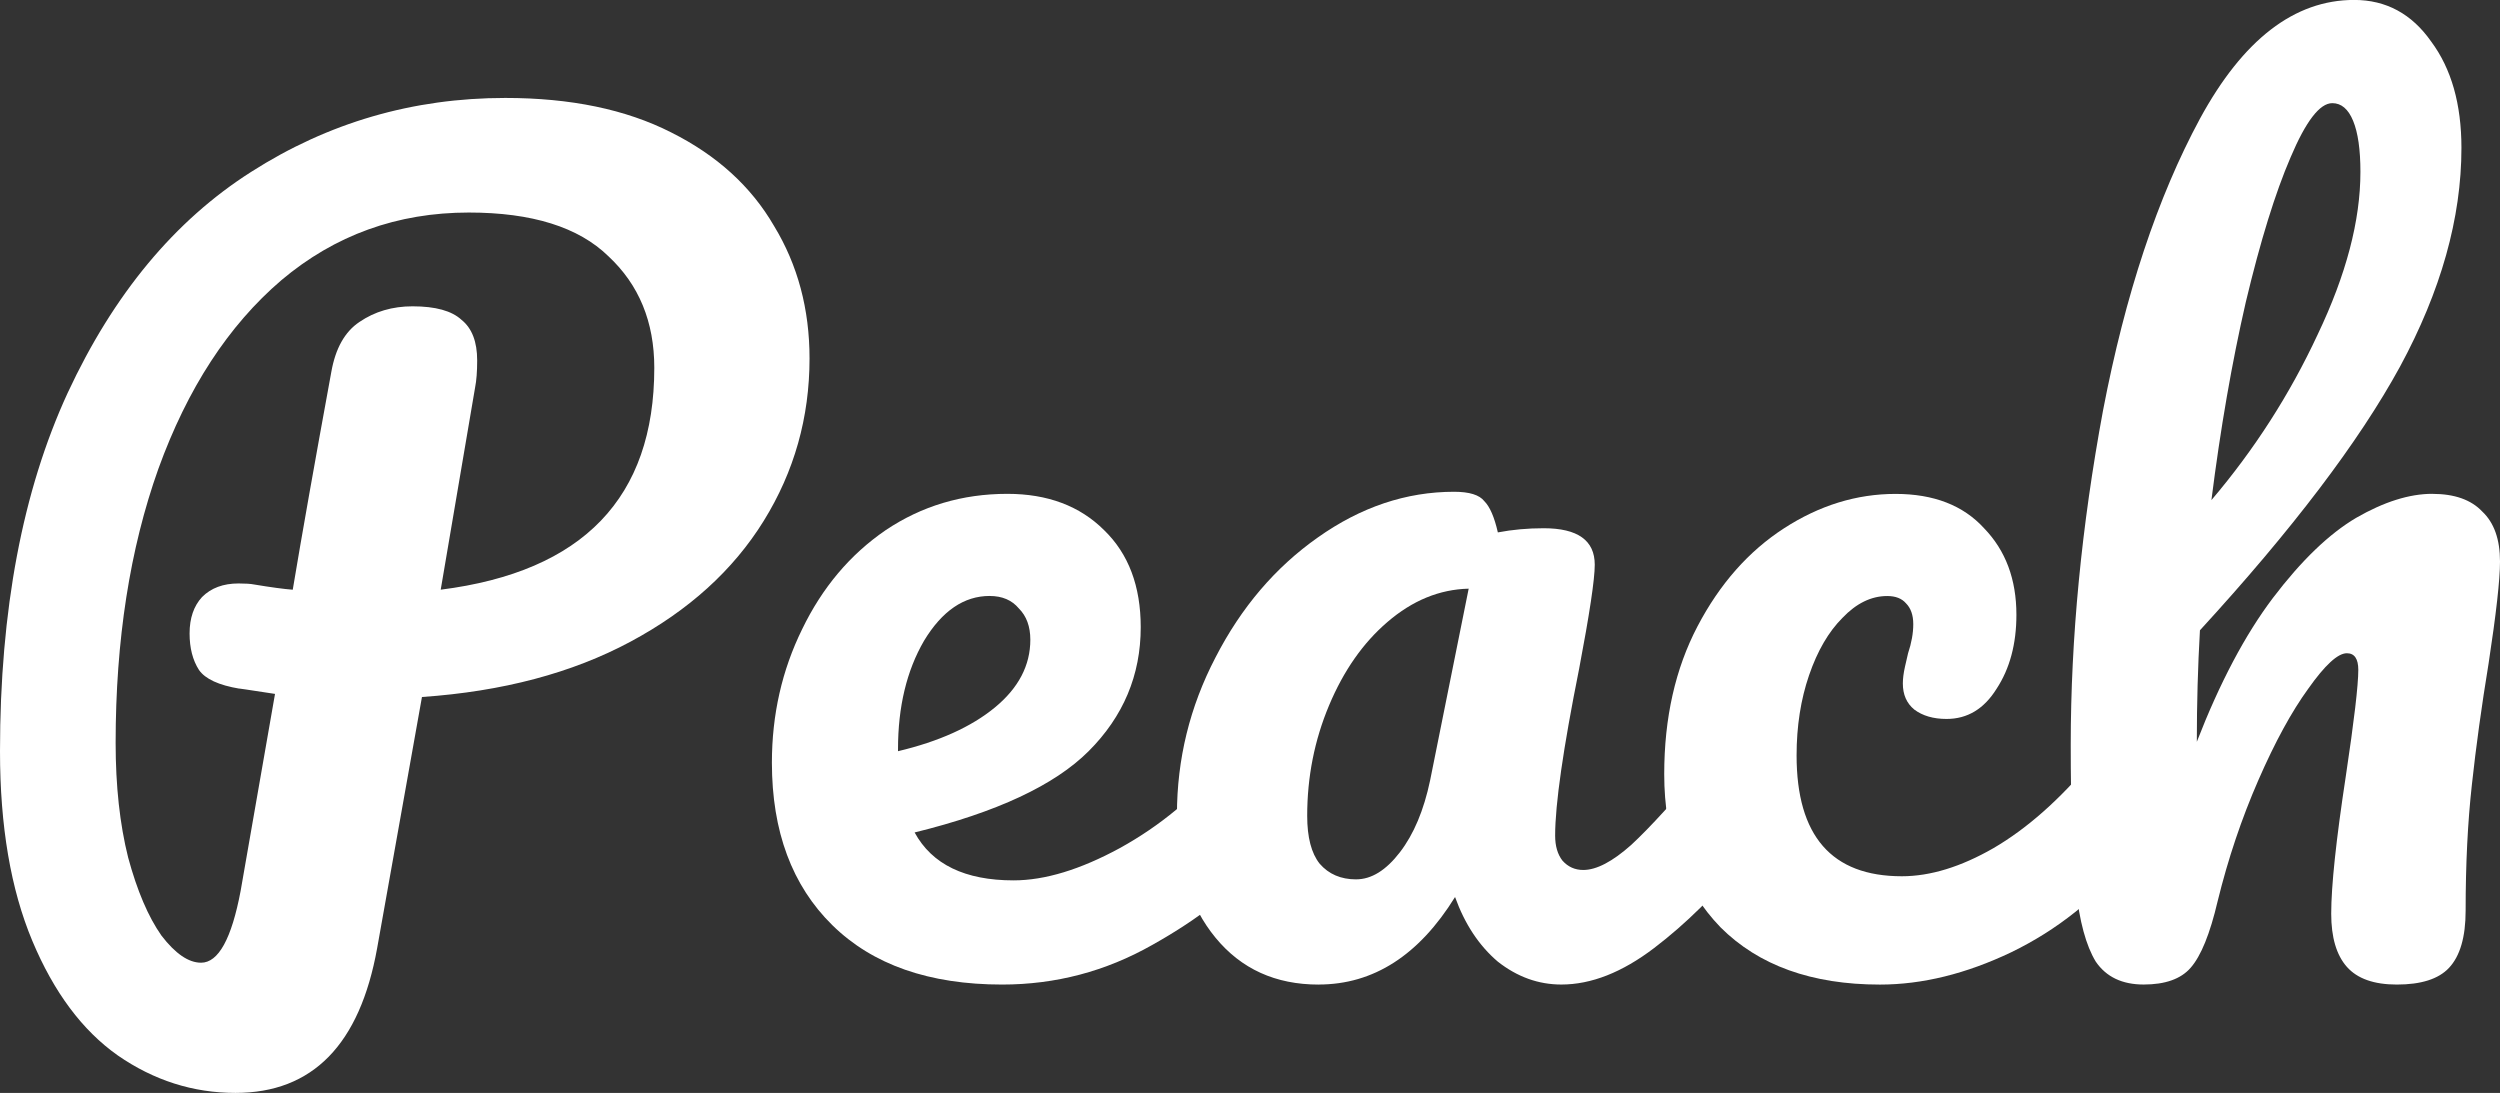 <?xml version="1.0" encoding="UTF-8" standalone="no"?>
<svg
   xmlns:dc="http://purl.org/dc/elements/1.1/"
   xmlns:cc="http://creativecommons.org/ns#"
   xmlns:rdf="http://www.w3.org/1999/02/22-rdf-syntax-ns#"
   xmlns:svg="http://www.w3.org/2000/svg"
   xmlns="http://www.w3.org/2000/svg"
   id="svg8"
   version="1.1"
   viewBox="0 0 100.23 43.818"
   height="43.818mm"
   width="100.23mm">
  <rect x="0" y="0" width="100.23" height="43.818" fill="#333333" stroke="none"/>
  <defs
     id="defs2" />
  <g
     transform="translate(0,-253.182)"
     id="layer1">
    <g
       id="text14"
       style="font-style:normal;font-variant:normal;font-weight:normal;font-stretch:normal;font-size:41.771px;line-height:1.25;font-family:Pacifico;-inkscape-font-specification:Pacifico;letter-spacing:0px;word-spacing:0px;fill:#ffffff;fill-opacity:1;stroke:none;stroke-width:1.044"
       aria-label="Peach">
      <path
         id="path16"
         style="stroke-width:1.044"
         d="m 32.456,267.551 q 0,3.551 -1.838,6.516 -1.838,2.966 -5.347,4.845 -3.509,1.88 -8.354,2.214 l -1.796,10.067 q -1.044,5.806 -5.681,5.806 -2.548,0 -4.72,-1.504 Q 2.59,293.992 1.295,290.901 0,287.81 0,283.299 q 0,-8.48 2.715,-14.369 2.757,-5.931 7.352,-8.855 4.637,-2.966 10.192,-2.966 3.926,0 6.642,1.378 2.757,1.378 4.135,3.759 1.42,2.339 1.42,5.305 z m -14.787,9.273 q 8.563,-1.086 8.563,-8.897 0,-2.757 -1.838,-4.47 -1.796,-1.754 -5.597,-1.754 -4.302,0 -7.519,2.715 -3.175,2.715 -4.929,7.561 -1.713,4.804 -1.713,10.986 0,2.59 0.501,4.595 0.543,2.005 1.337,3.133 0.835,1.086 1.587,1.086 1.044,0 1.587,-2.882 l 1.378,-7.895 q -1.629,-0.251 -1.42,-0.209 -1.253,-0.209 -1.629,-0.752 -0.376,-0.585 -0.376,-1.462 0,-0.919 0.501,-1.462 0.543,-0.543 1.462,-0.543 0.418,0 0.627,0.042 1.003,0.167 1.546,0.209 0.543,-3.258 1.546,-8.73 0.251,-1.42 1.128,-2.005 0.919,-0.627 2.13,-0.627 1.378,0 1.963,0.543 0.627,0.501 0.627,1.629 0,0.668 -0.084,1.086 z" />
      <path
         id="path18"
         style="stroke-width:1.044"
         d="m 50.205,283.132 q 0.543,0 0.835,0.501 0.334,0.501 0.334,1.378 0,1.671 -0.794,2.59 -1.546,1.88 -4.386,3.467 -2.799,1.587 -6.015,1.587 -4.386,0 -6.809,-2.381 -2.423,-2.381 -2.423,-6.516 0,-2.882 1.211,-5.347 1.211,-2.506 3.342,-3.968 2.172,-1.462 4.887,-1.462 2.423,0 3.885,1.462 1.462,1.42 1.462,3.885 0,2.882 -2.089,4.971 -2.047,2.047 -6.976,3.258 1.044,1.921 3.968,1.921 1.88,0 4.261,-1.295 2.423,-1.337 4.177,-3.467 0.501,-0.585 1.128,-0.585 z m -10.526,-6.057 q -1.546,0 -2.632,1.796 -1.044,1.796 -1.044,4.344 v 0.084 q 2.464,-0.585 3.885,-1.754 1.42,-1.17 1.42,-2.715 0,-0.794 -0.459,-1.253 -0.418,-0.501 -1.17,-0.501 z" />
      <path
         id="path20"
         style="stroke-width:1.044"
         d="m 52.867,292.656 q -2.59,0 -4.135,-1.88 -1.546,-1.88 -1.546,-4.929 0,-3.342 1.546,-6.307 1.546,-3.008 4.094,-4.804 2.59,-1.838 5.472,-1.838 0.919,0 1.211,0.376 0.334,0.334 0.543,1.253 0.877,-0.167 1.838,-0.167 2.047,0 2.047,1.462 0,0.877 -0.627,4.177 -0.961,4.804 -0.961,6.683 0,0.627 0.292,1.003 0.334,0.376 0.835,0.376 0.794,0 1.921,-1.003 1.128,-1.044 3.049,-3.342 0.501,-0.585 1.128,-0.585 0.543,0 0.835,0.501 0.334,0.501 0.334,1.378 0,1.671 -0.794,2.59 -1.713,2.13 -3.634,3.592 -1.921,1.462 -3.718,1.462 -1.378,0 -2.548,-0.919 -1.128,-0.961 -1.713,-2.59 -2.172,3.509 -5.472,3.509 z m 1.504,-4.219 q 0.919,0 1.754,-1.086 0.835,-1.086 1.211,-2.882 l 1.546,-7.686 q -1.754,0.042 -3.258,1.337 -1.462,1.253 -2.339,3.342 -0.877,2.089 -0.877,4.428 0,1.295 0.501,1.921 0.543,0.627 1.462,0.627 z" />
      <path
         id="path22"
         style="stroke-width:1.044"
         d="m 75.369,292.656 q -4.094,0 -6.391,-2.297 -2.256,-2.339 -2.256,-6.14 0,-3.383 1.337,-5.931 1.337,-2.548 3.467,-3.926 2.13,-1.378 4.47,-1.378 2.297,0 3.551,1.378 1.295,1.337 1.295,3.467 0,1.754 -0.794,2.966 -0.752,1.211 -2.005,1.211 -0.794,0 -1.295,-0.376 -0.459,-0.376 -0.459,-1.044 0,-0.292 0.084,-0.668 0.084,-0.376 0.125,-0.543 0.209,-0.627 0.209,-1.17 0,-0.543 -0.292,-0.835 -0.251,-0.292 -0.752,-0.292 -0.961,0 -1.796,0.877 -0.835,0.835 -1.337,2.297 -0.501,1.462 -0.501,3.216 0,4.845 4.219,4.845 1.713,0 3.676,-1.128 2.005,-1.17 3.926,-3.467 0.501,-0.585 1.128,-0.585 0.543,0 0.835,0.501 0.334,0.501 0.334,1.378 0,1.587 -0.794,2.59 -1.963,2.423 -4.72,3.759 -2.715,1.295 -5.263,1.295 z" />
      <path
         id="path24"
         style="stroke-width:1.044"
         d="m 97.515,272.982 q 1.337,0 2.005,0.71 0.71,0.668 0.71,2.005 0,1.086 -0.459,4.094 -0.418,2.548 -0.668,4.845 -0.251,2.256 -0.251,5.054 0,1.587 -0.668,2.297 -0.627,0.668 -2.089,0.668 -1.378,0 -2.005,-0.71 -0.627,-0.71 -0.627,-2.13 0,-1.671 0.585,-5.514 0.501,-3.342 0.501,-4.261 0,-0.668 -0.459,-0.668 -0.543,0 -1.546,1.42 -1.003,1.378 -2.005,3.676 -1.003,2.297 -1.629,4.845 -0.459,1.963 -1.086,2.673 -0.585,0.668 -1.88,0.668 -1.295,0 -1.921,-0.919 -0.585,-0.961 -0.794,-2.924 -0.209,-1.963 -0.209,-5.764 0,-6.433 1.295,-13.409 1.337,-6.976 3.885,-11.696 2.59,-4.762 6.182,-4.762 1.921,0 3.091,1.671 1.211,1.629 1.211,4.261 0,4.219 -2.464,8.772 -2.464,4.511 -8.02,10.568 -0.125,2.172 -0.125,4.47 1.378,-3.551 3.049,-5.764 1.713,-2.256 3.342,-3.216 1.671,-0.961 3.049,-0.961 z m -4.01,-15.664 q -0.752,0 -1.671,2.172 -0.919,2.13 -1.796,5.806 -0.835,3.634 -1.378,7.937 2.59,-3.049 4.261,-6.642 1.713,-3.592 1.713,-6.516 0,-1.337 -0.292,-2.047 -0.292,-0.71 -0.835,-0.71 z" />
    </g>
  </g>
</svg>
